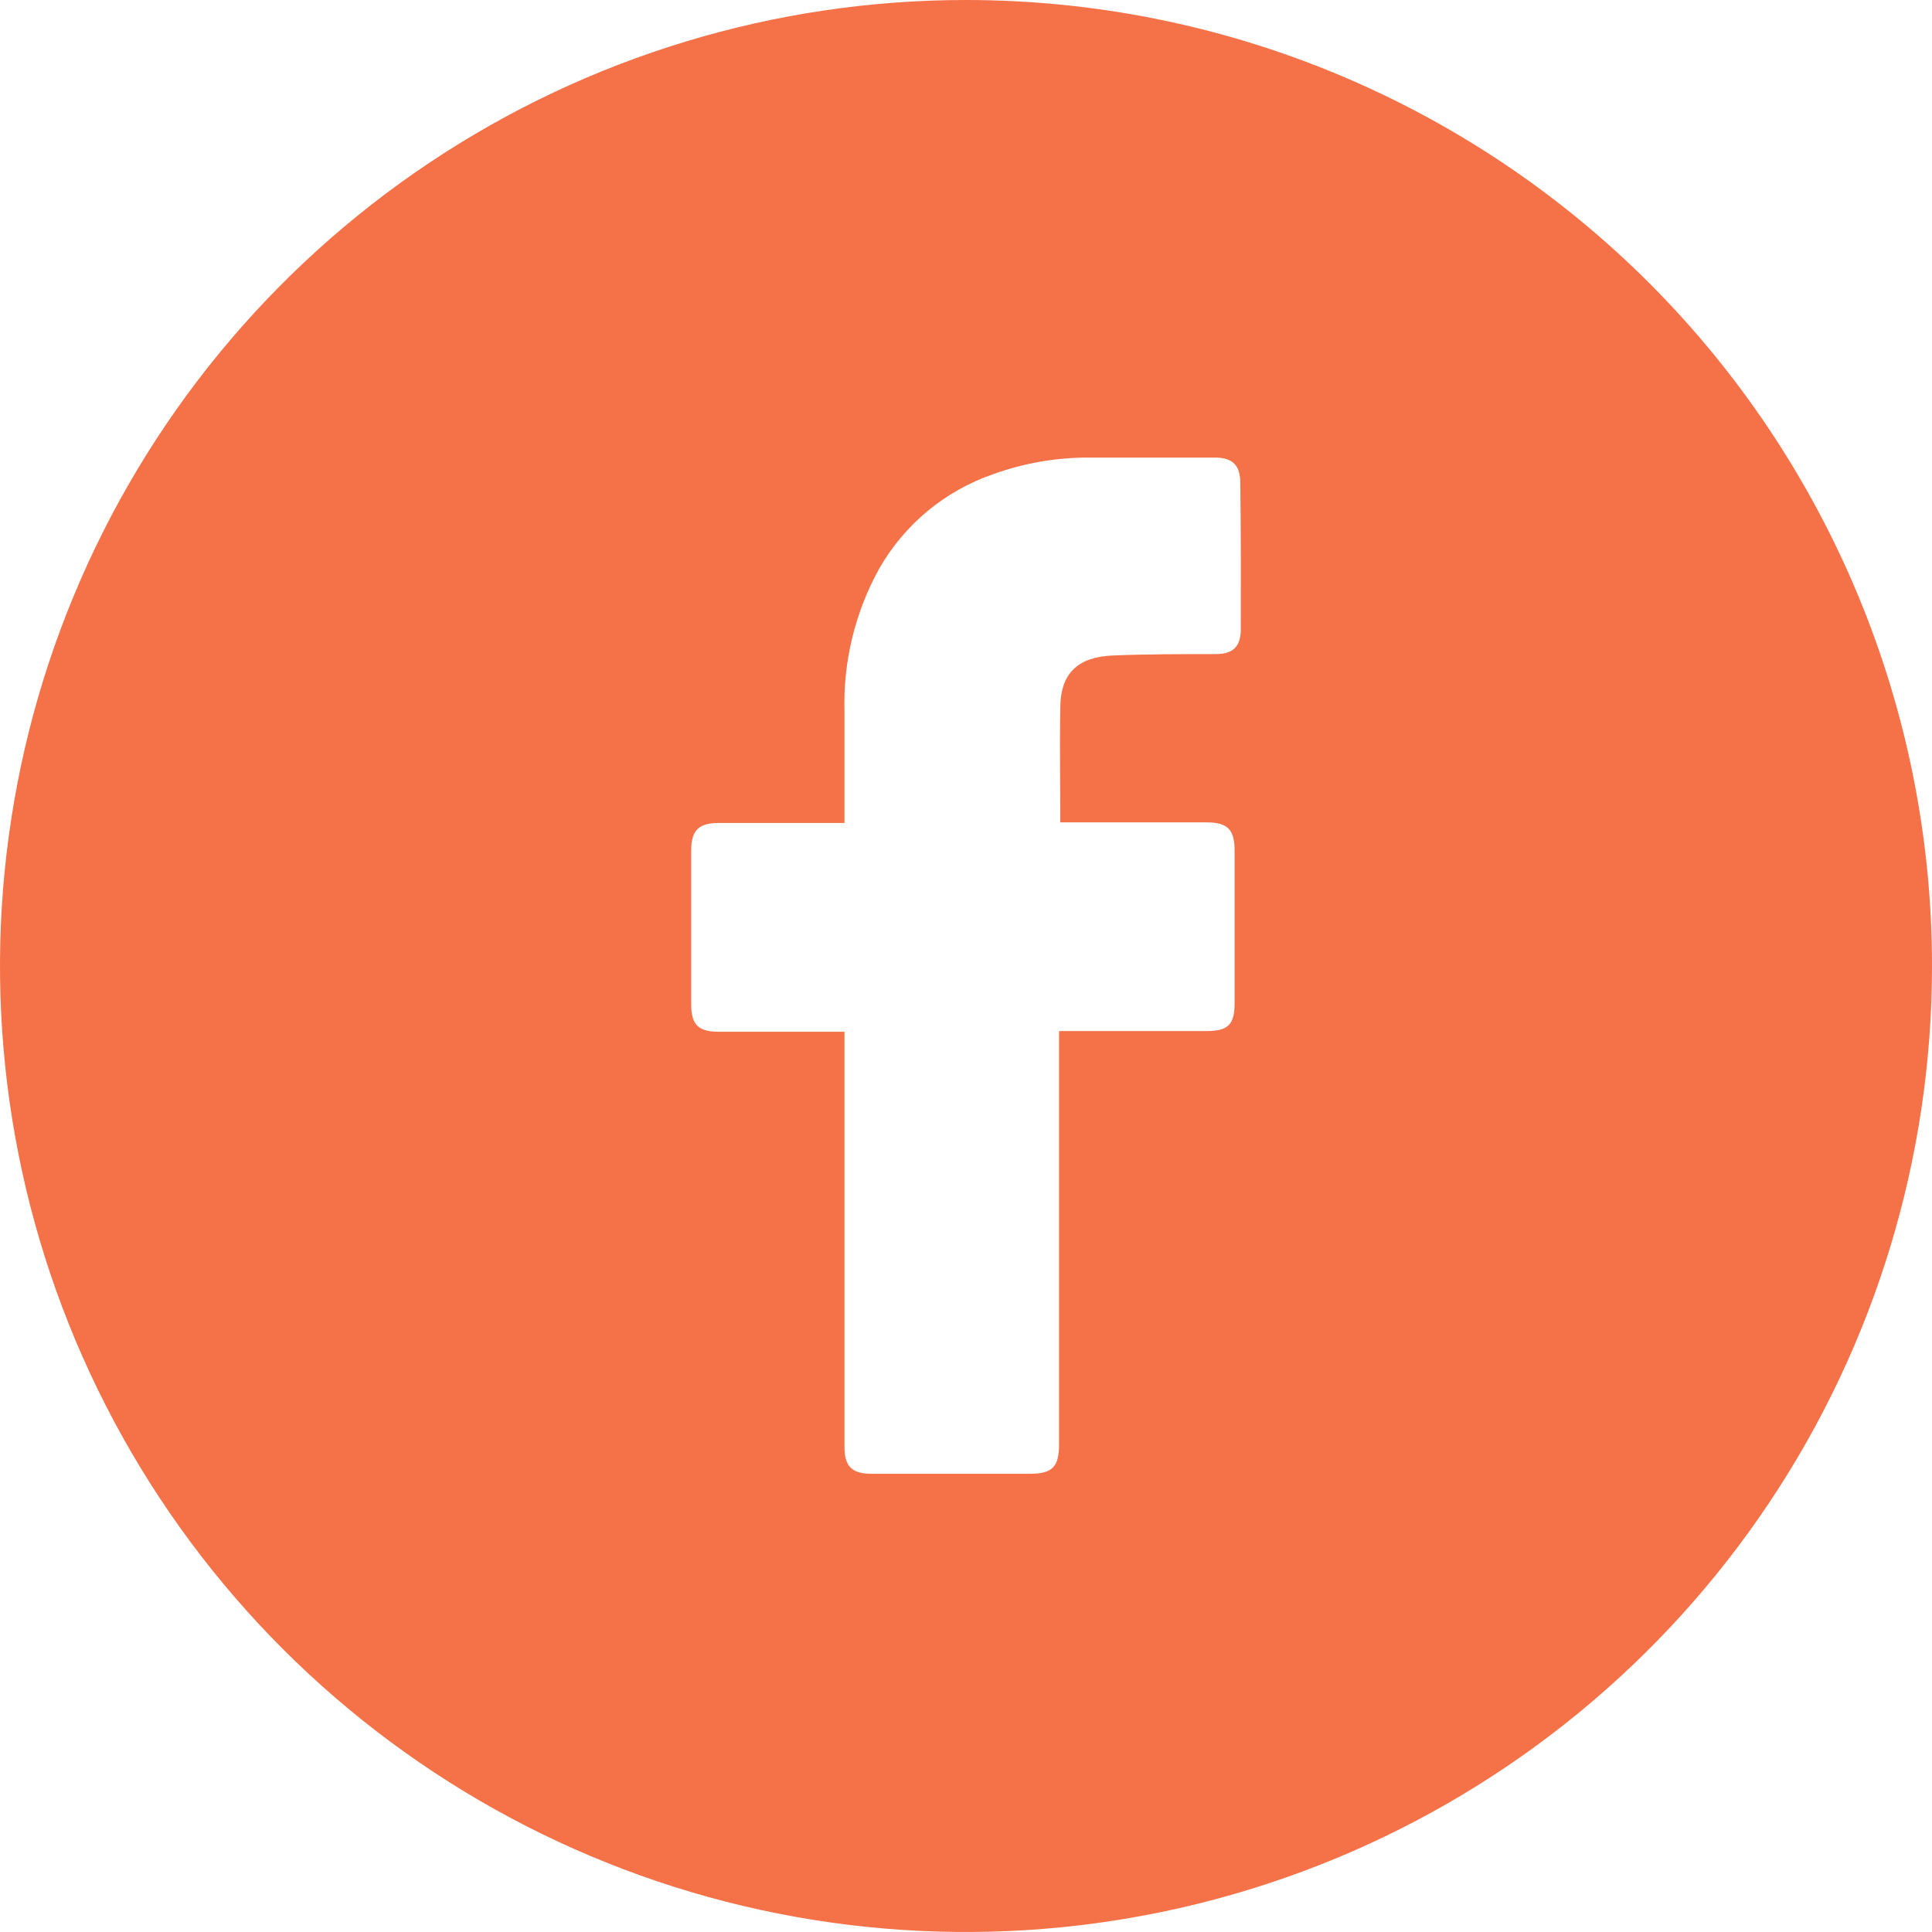 <?xml version="1.0" encoding="UTF-8"?> <svg xmlns="http://www.w3.org/2000/svg" width="50" height="50" viewBox="0 0 50 50" fill="none"><g id="fi_3669678" clip-path="url(#clip0_215_868)"><g id="Layer 2"><g id="Color"><path id="01.Facebook" d="M25 0C20.055 0 15.222 1.466 11.111 4.213C7 6.96 3.795 10.865 1.903 15.433C0.011 20.001 -0.484 25.028 0.48 29.877C1.445 34.727 3.826 39.181 7.322 42.678C10.819 46.174 15.273 48.555 20.123 49.52C24.972 50.484 29.999 49.989 34.567 48.097C39.135 46.205 43.04 43.001 45.787 38.889C48.534 34.778 50 29.945 50 25C50 18.37 47.366 12.011 42.678 7.322C37.989 2.634 31.63 0 25 0ZM32.112 16.27C32.112 16.74 31.915 16.928 31.454 16.928C30.569 16.928 29.684 16.928 28.803 16.964C27.921 17 27.441 17.401 27.441 18.322C27.421 19.309 27.441 20.276 27.441 21.283H31.227C31.767 21.283 31.951 21.467 31.951 22.01C31.951 23.326 31.951 24.648 31.951 25.977C31.951 26.513 31.78 26.681 31.237 26.684H27.408V37.388C27.408 37.961 27.23 38.141 26.665 38.141H22.546C22.049 38.141 21.855 37.947 21.855 37.451V26.701H18.585C18.072 26.701 17.888 26.513 17.888 25.997C17.888 24.666 17.888 23.335 17.888 22.007C17.888 21.493 18.082 21.299 18.589 21.299H21.855V18.421C21.817 17.128 22.127 15.849 22.753 14.717C23.405 13.575 24.448 12.707 25.691 12.276C26.497 11.983 27.349 11.836 28.207 11.842H31.441C31.905 11.842 32.099 12.046 32.099 12.5C32.115 13.766 32.115 15.02 32.112 16.27Z" fill="#F57148"></path></g></g></g><defs><clipPath id="clip0_215_868"><rect width="50" height="50" fill="white"></rect></clipPath></defs></svg> 